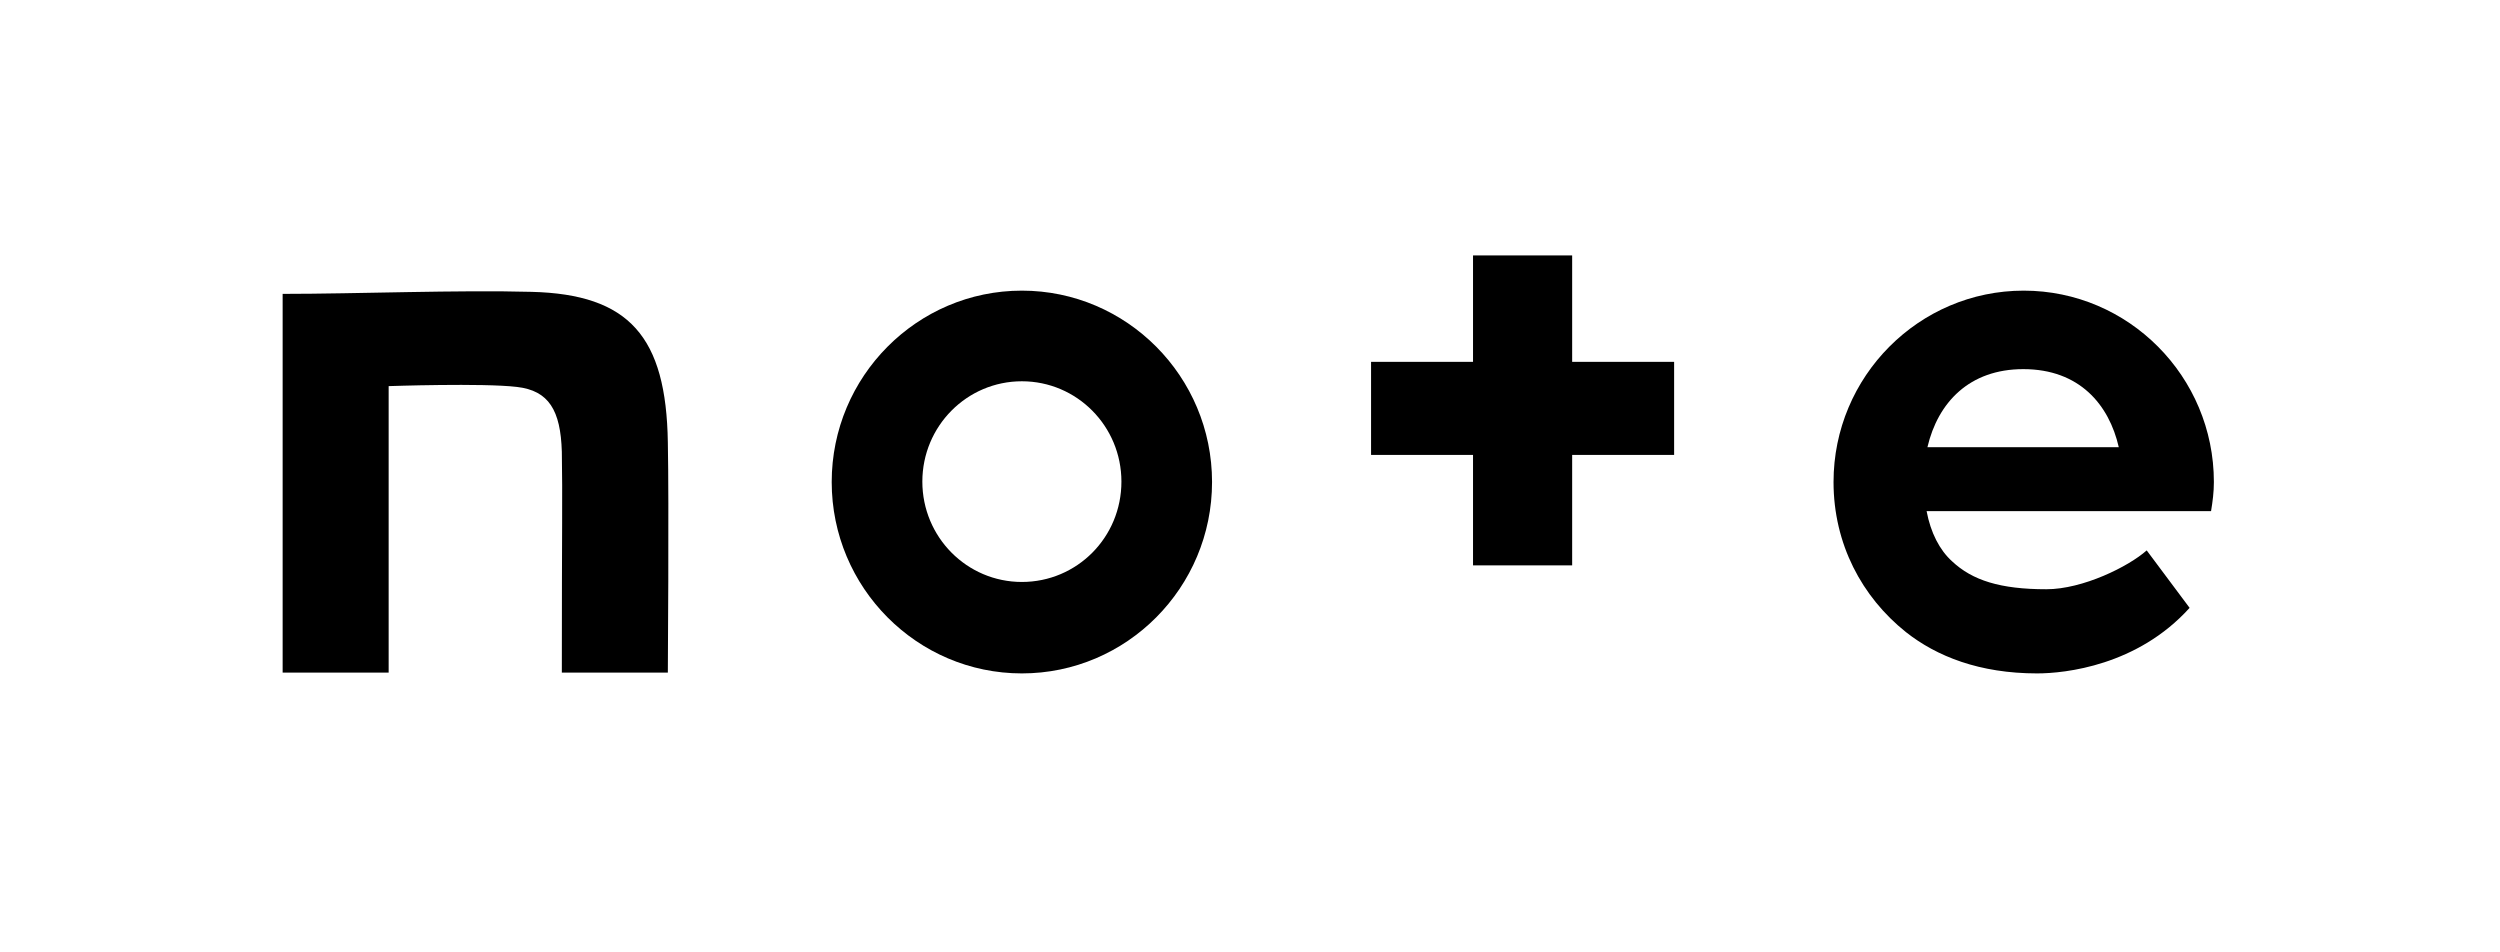 <svg width="176" height="67" viewBox="0 0 176 67" fill="none" xmlns="http://www.w3.org/2000/svg">
<mask id="mask0_14_124" style="mask-type:luminance" maskUnits="userSpaceOnUse" x="0" y="0" width="176" height="67">
<path d="M175.426 0.863H0.5V66.834H175.426V0.863Z" fill="white"/>
</mask>
<g mask="url(#mask0_14_124)">
<path d="M37.416 20.546C32.289 20.404 25.111 20.689 19.898 20.689V47.351H27.361V27.183C27.361 27.183 33.998 26.955 36.391 27.24C38.641 27.497 39.467 28.892 39.553 31.798C39.61 35.102 39.553 36.84 39.553 47.351H47.016C47.016 47.351 47.101 35.33 47.016 31.143C46.902 23.708 44.31 20.717 37.416 20.546Z" fill="black"/>
<path d="M71.94 20.461C64.563 20.461 58.552 26.5 58.552 33.934C58.552 41.369 64.563 47.408 71.94 47.408C79.318 47.408 85.328 41.369 85.328 33.934C85.328 26.5 79.318 20.461 71.94 20.461ZM71.94 40.97C68.066 40.97 64.933 37.808 64.933 33.906C64.933 30.003 68.066 26.842 71.94 26.842C75.814 26.842 78.948 30.003 78.948 33.906C78.948 37.837 75.814 40.97 71.94 40.97Z" fill="black"/>
<path d="M155.857 33.934C155.857 26.5 149.847 20.461 142.469 20.461C135.091 20.461 129.081 26.5 129.081 33.934C129.081 38.292 131.075 42.024 134.18 44.502C136.345 46.211 139.364 47.408 143.409 47.408C145.374 47.408 150.473 46.867 154.148 42.793L151.128 38.748C149.847 39.888 146.628 41.483 144.064 41.483C140.817 41.483 138.851 40.856 137.427 39.517C136.544 38.72 135.917 37.495 135.633 35.985H155.658C155.771 35.302 155.857 34.646 155.857 33.934ZM135.69 31.485C136.43 28.323 138.652 25.987 142.44 25.987C146.4 25.987 148.479 28.494 149.163 31.485H135.69Z" fill="black"/>
<path d="M110.68 17.982H103.701V25.474H96.523V32.026H103.701V39.802H110.68V32.026H117.858V25.474H110.68V17.982Z" fill="black"/>
</g>
</svg>
